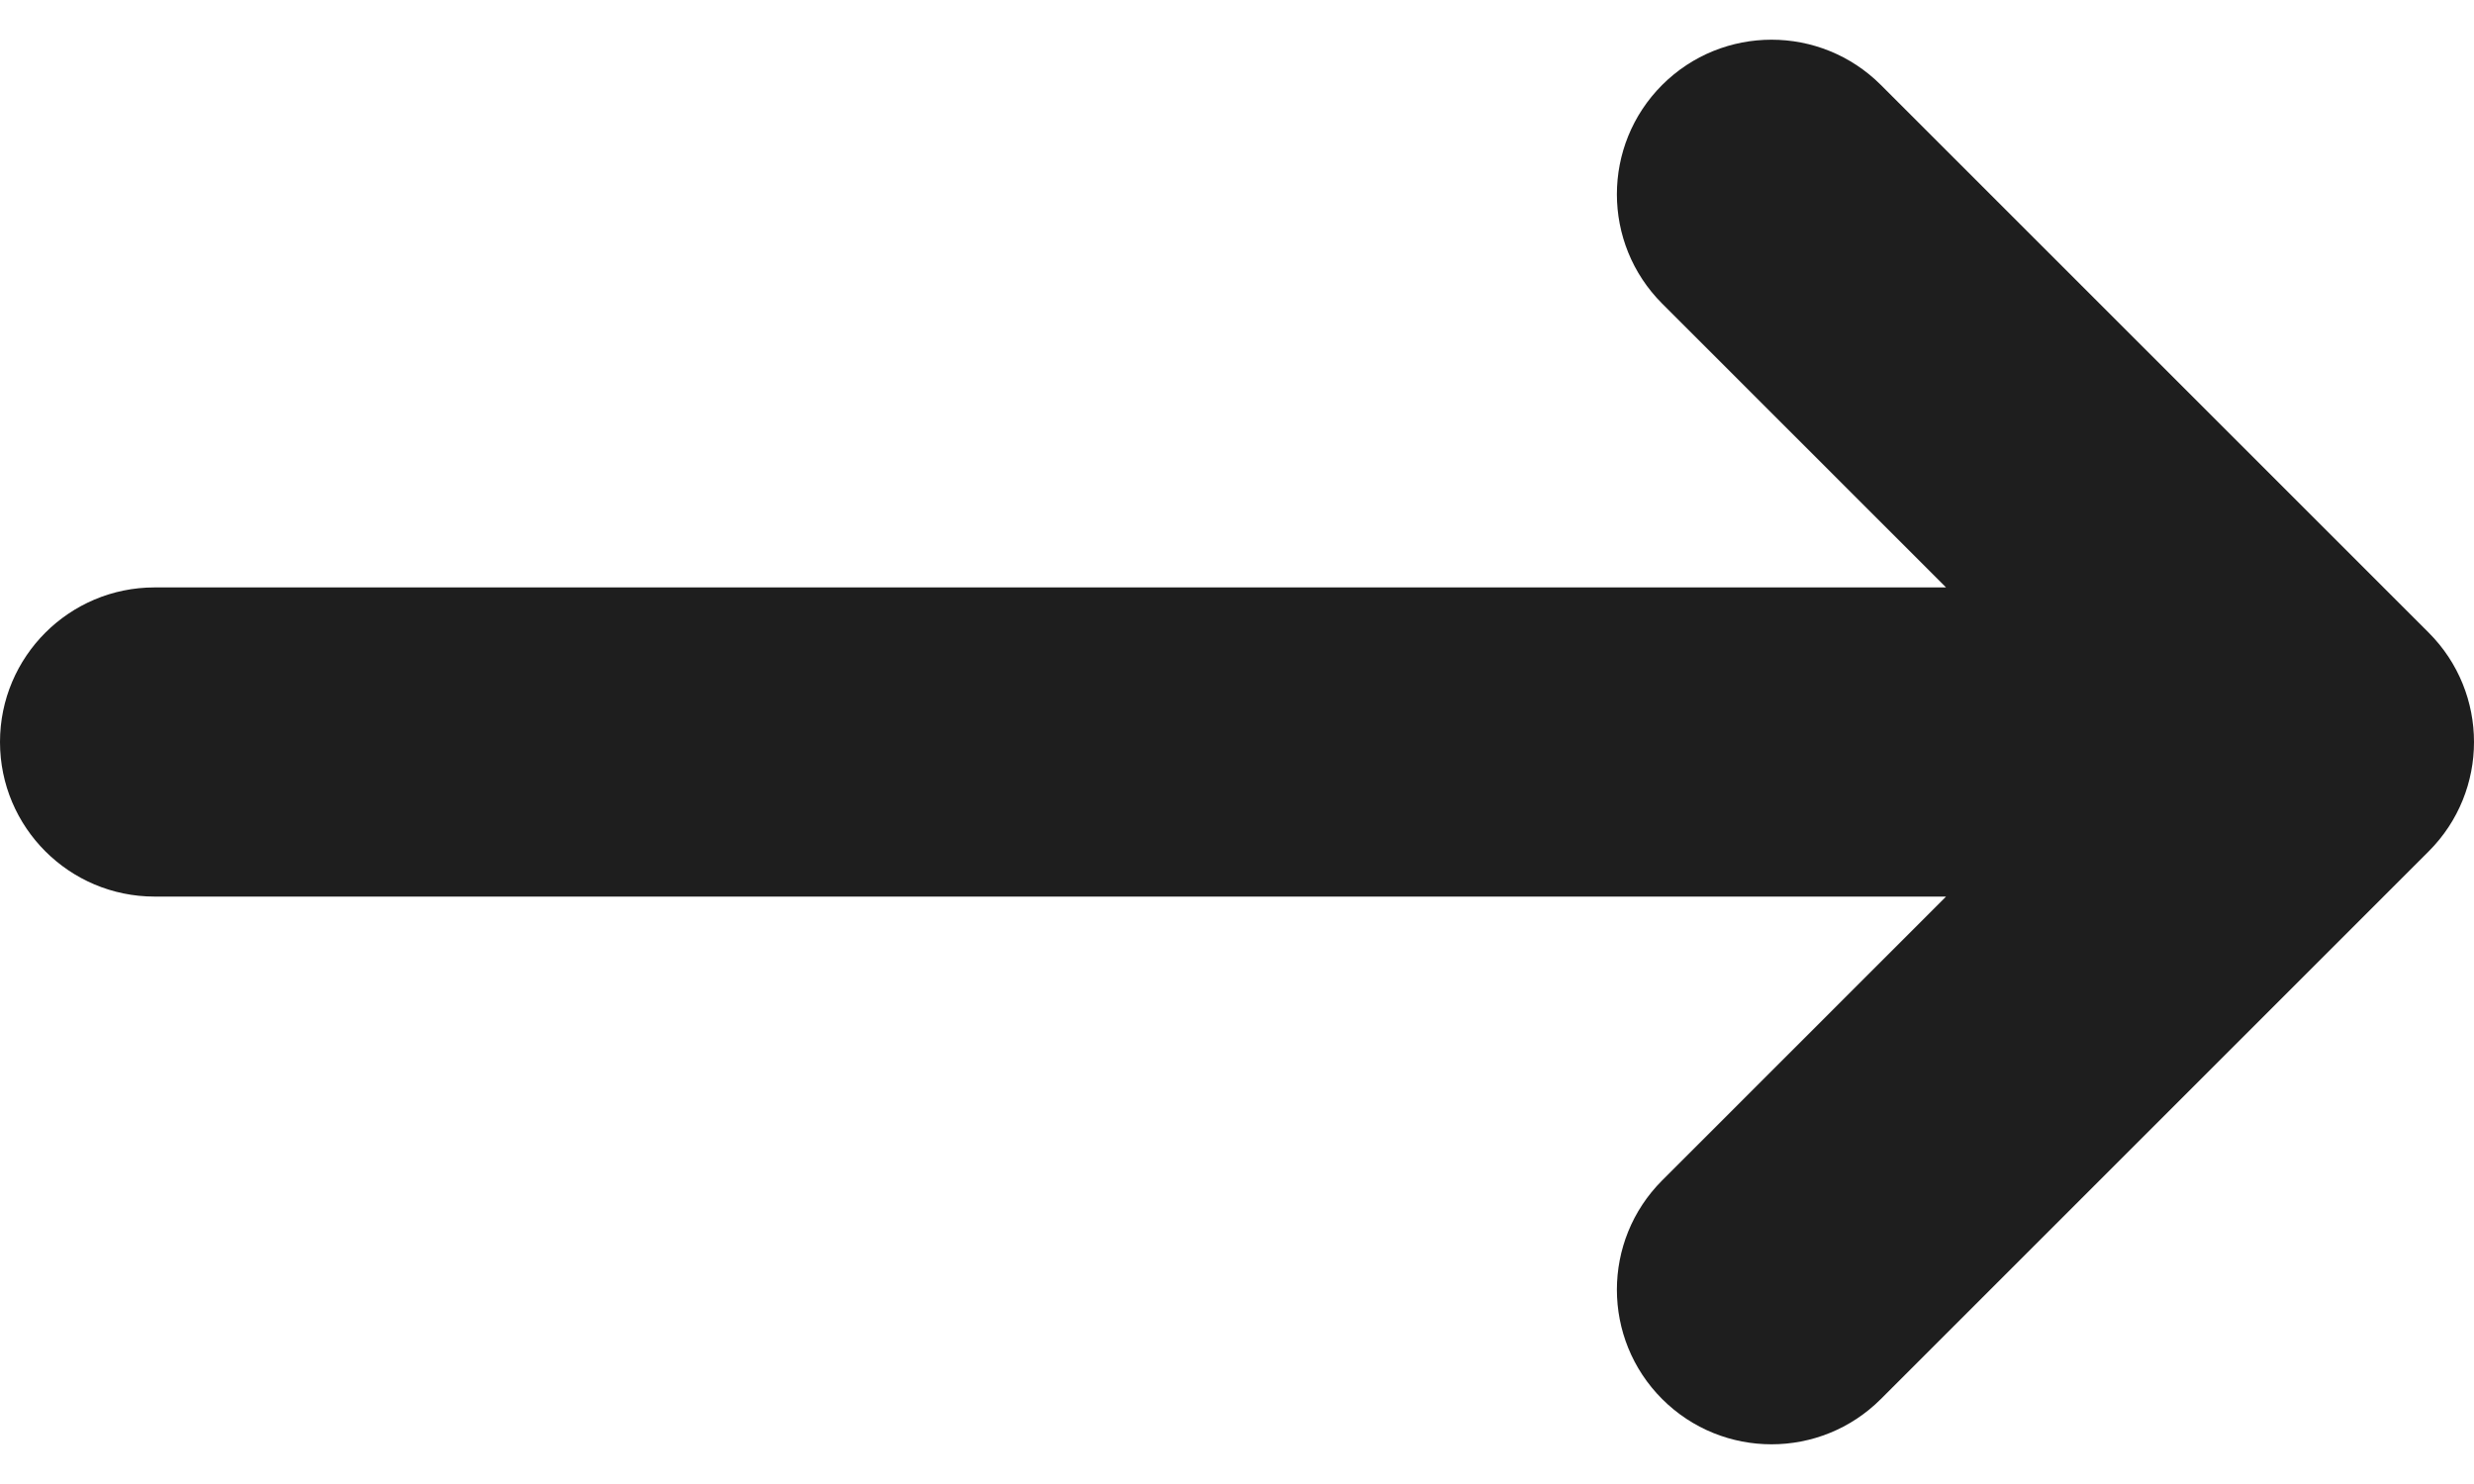 <svg width="20" height="12" viewBox="0 0 20 12" fill="none" xmlns="http://www.w3.org/2000/svg">
<path d="M19.634 6.884L15.205 11.313C14.961 11.557 14.641 11.679 14.321 11.679C14.001 11.679 13.681 11.557 13.437 11.313C12.949 10.825 12.949 10.033 13.437 9.545L15.732 7.25H1.25C0.56 7.25 0 6.69 0 6C0 5.31 0.56 4.75 1.25 4.75H15.732L13.437 2.455C12.949 1.967 12.949 1.175 13.437 0.687C13.925 0.199 14.717 0.199 15.205 0.687L19.634 5.116C20.122 5.604 20.122 6.396 19.634 6.884Z" fill="#1E1E1E"/>
</svg>
